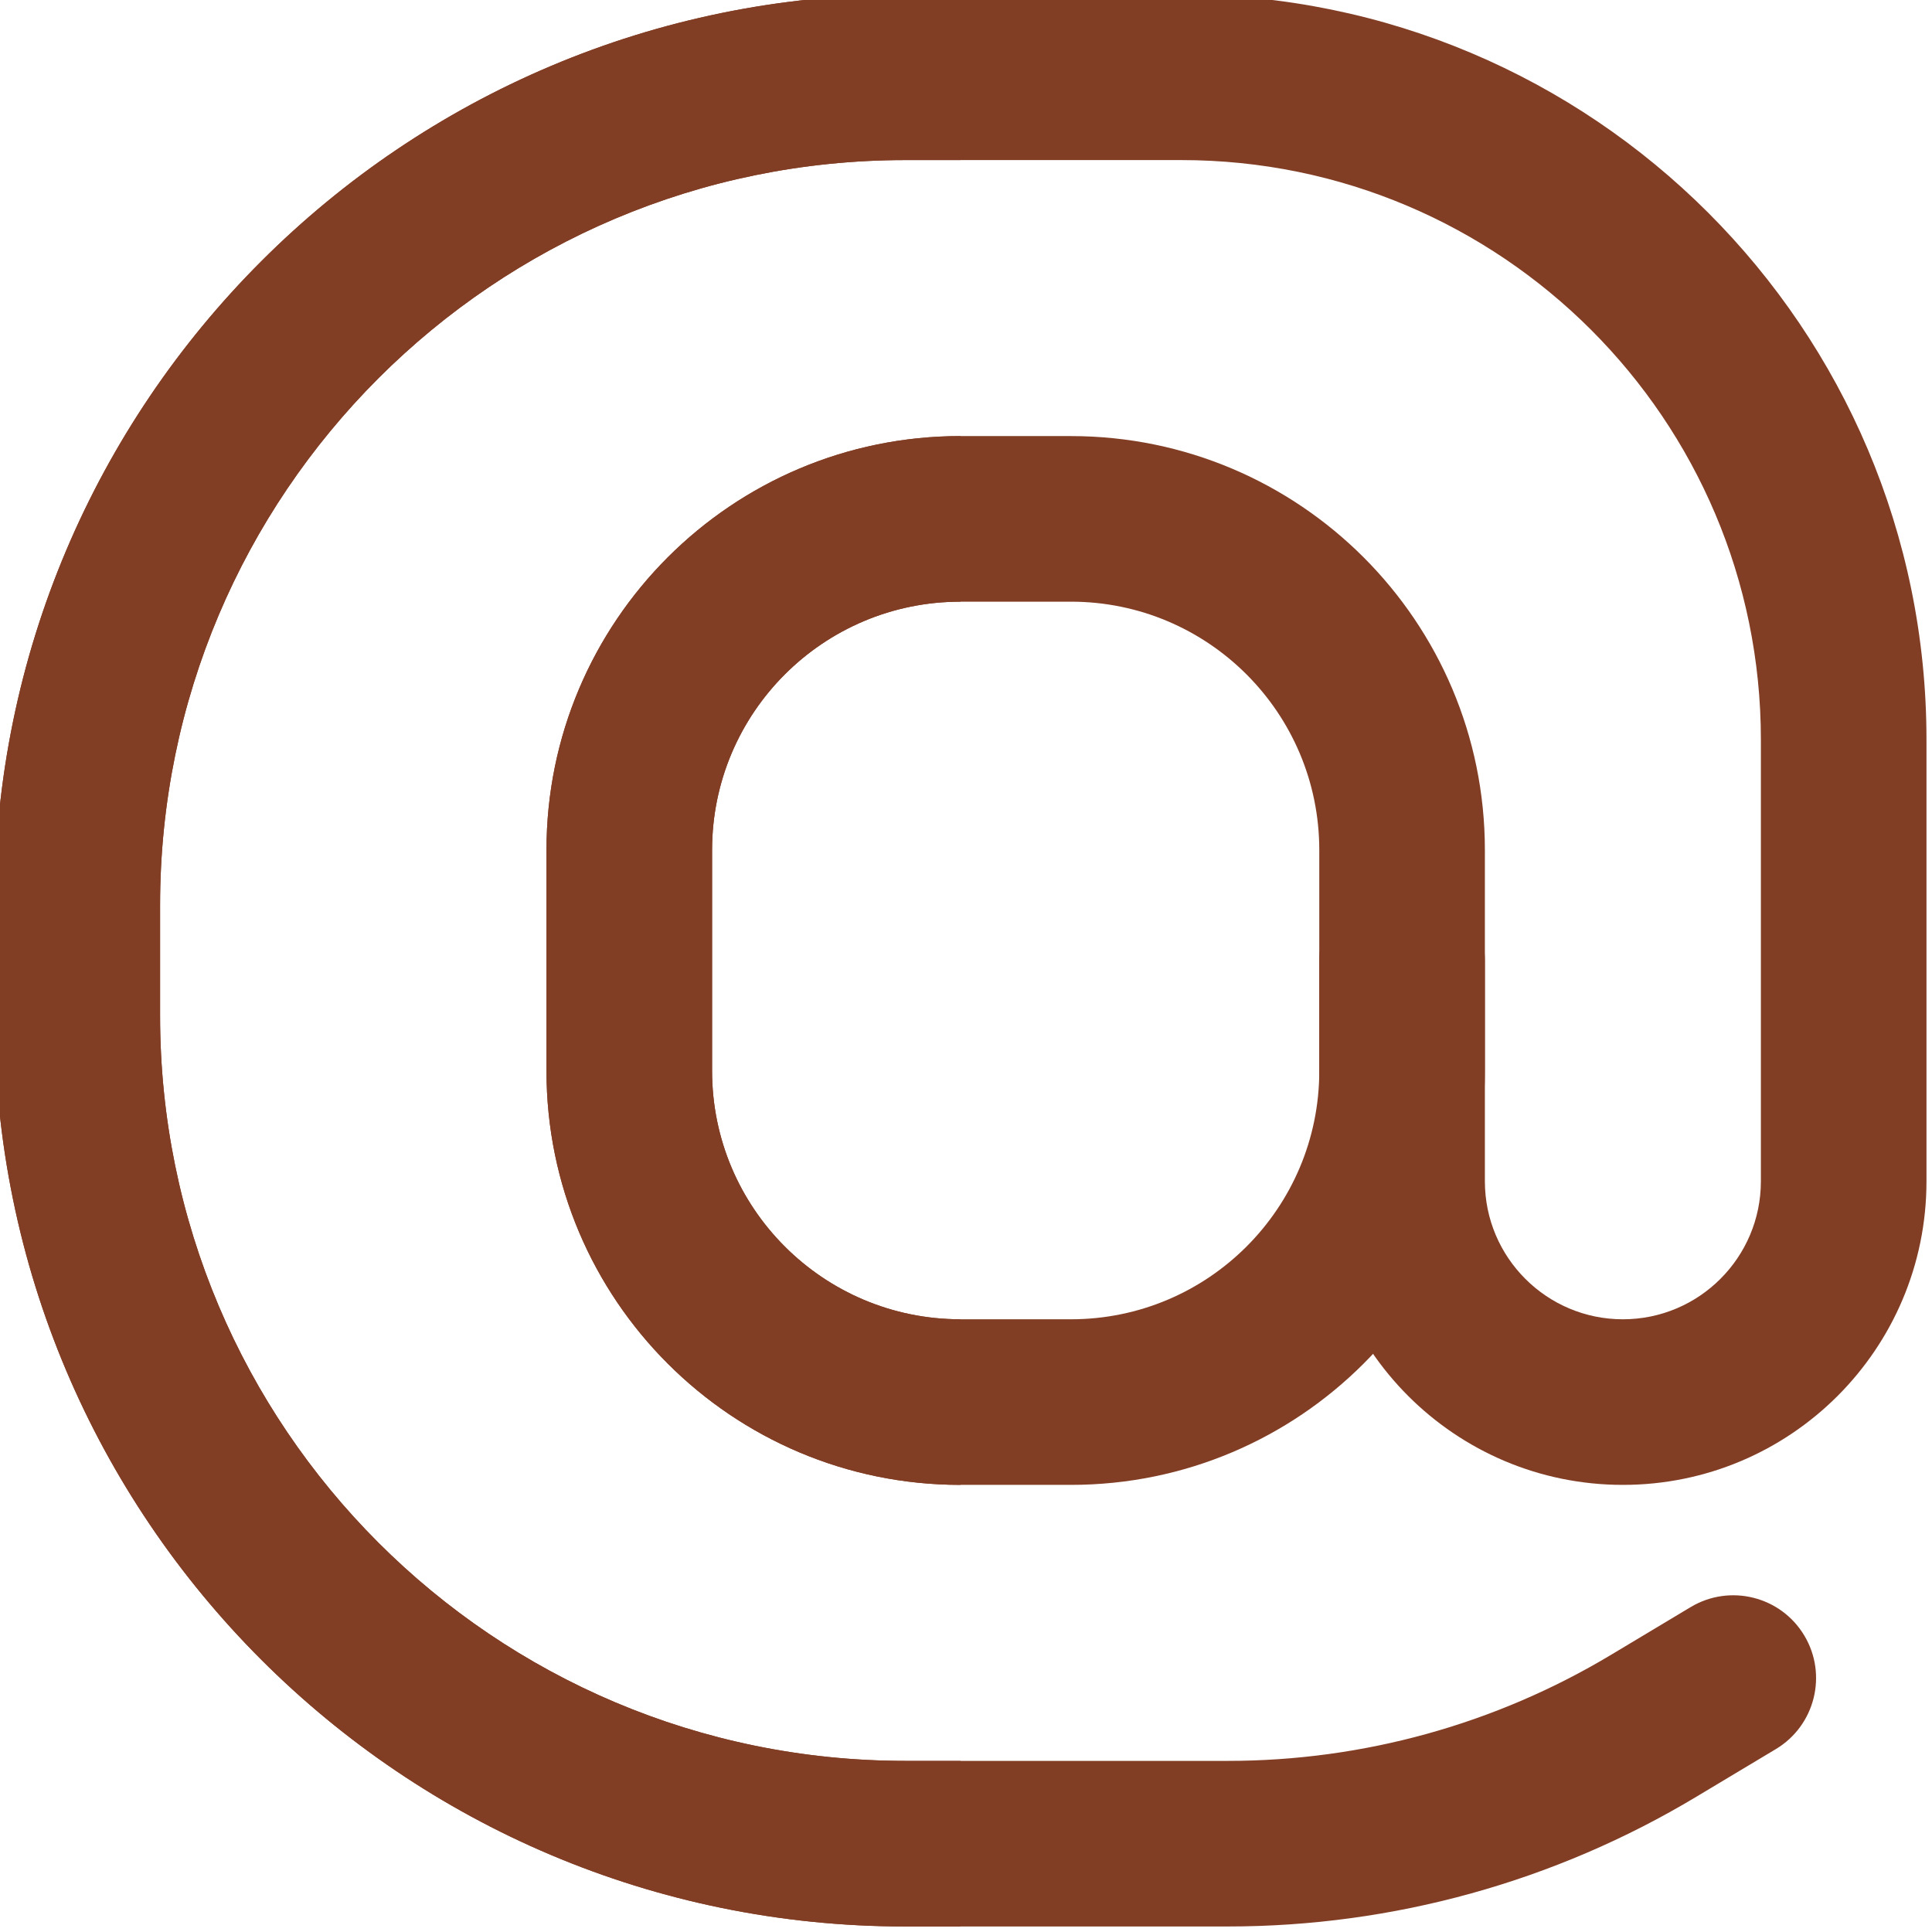 <?xml version="1.0" encoding="UTF-8" standalone="no"?><svg xmlns="http://www.w3.org/2000/svg" xmlns:xlink="http://www.w3.org/1999/xlink" fill="none" height="17.5" preserveAspectRatio="xMidYMid meet" style="fill: none" version="1" viewBox="3.3 3.3 17.5 17.5" width="17.5" zoomAndPan="magnify"><g id="change1_1"><path clip-rule="evenodd" d="M8.25 11C8.25 8.929 9.929 7.25 12 7.25H13C15.071 7.25 16.75 8.929 16.75 11V13C16.75 15.071 15.071 16.75 13 16.75H12C9.929 16.75 8.25 15.071 8.25 13V11ZM12 8.75C10.757 8.75 9.75 9.757 9.75 11V13C9.75 14.243 10.757 15.25 12 15.25H13C14.243 15.25 15.25 14.243 15.25 13V11C15.25 9.757 14.243 8.75 13 8.75H12Z" fill="#823e25" fill-rule="evenodd"/></g><g id="change1_2"><path clip-rule="evenodd" d="M3.25 11.5C3.25 6.944 6.944 3.25 11.5 3.25H14C17.728 3.25 20.75 6.272 20.75 10V14C20.75 15.519 19.519 16.75 18 16.75C16.481 16.75 15.25 15.519 15.25 14V12C15.25 11.586 15.586 11.25 16 11.25C16.414 11.25 16.75 11.586 16.75 12V14C16.75 14.69 17.31 15.25 18 15.25C18.69 15.25 19.25 14.69 19.25 14V10C19.25 7.101 16.899 4.75 14 4.75H11.5C7.772 4.75 4.75 7.772 4.75 11.5V12.5C4.75 16.228 7.772 19.25 11.5 19.25H14.423C15.646 19.25 16.846 18.918 17.895 18.288L18.614 17.857C18.969 17.644 19.43 17.759 19.643 18.114C19.856 18.469 19.741 18.93 19.386 19.143L18.667 19.574C17.385 20.344 15.918 20.75 14.423 20.75H11.5C6.944 20.75 3.25 17.056 3.25 12.5V11.5Z" fill="#823e25" fill-rule="evenodd"/></g><g id="change2_1"><path clip-rule="evenodd" d="M12 19.25V20.75H11.5C6.944 20.75 3.25 17.056 3.25 12.5V11.5C3.25 6.944 6.944 3.25 11.5 3.25H12V4.75H11.5C7.772 4.75 4.75 7.772 4.75 11.5V12.5C4.75 16.228 7.772 19.25 11.5 19.25H12Z" fill="#823e25" fill-rule="evenodd"/></g><g id="change2_2"><path clip-rule="evenodd" d="M12 7.25C9.929 7.25 8.25 8.929 8.25 11V13C8.25 15.071 9.929 16.75 12 16.75V15.25C10.757 15.25 9.75 14.243 9.75 13V11C9.75 9.757 10.757 8.75 12 8.75V7.25Z" fill="#823e25" fill-rule="evenodd"/></g></svg>